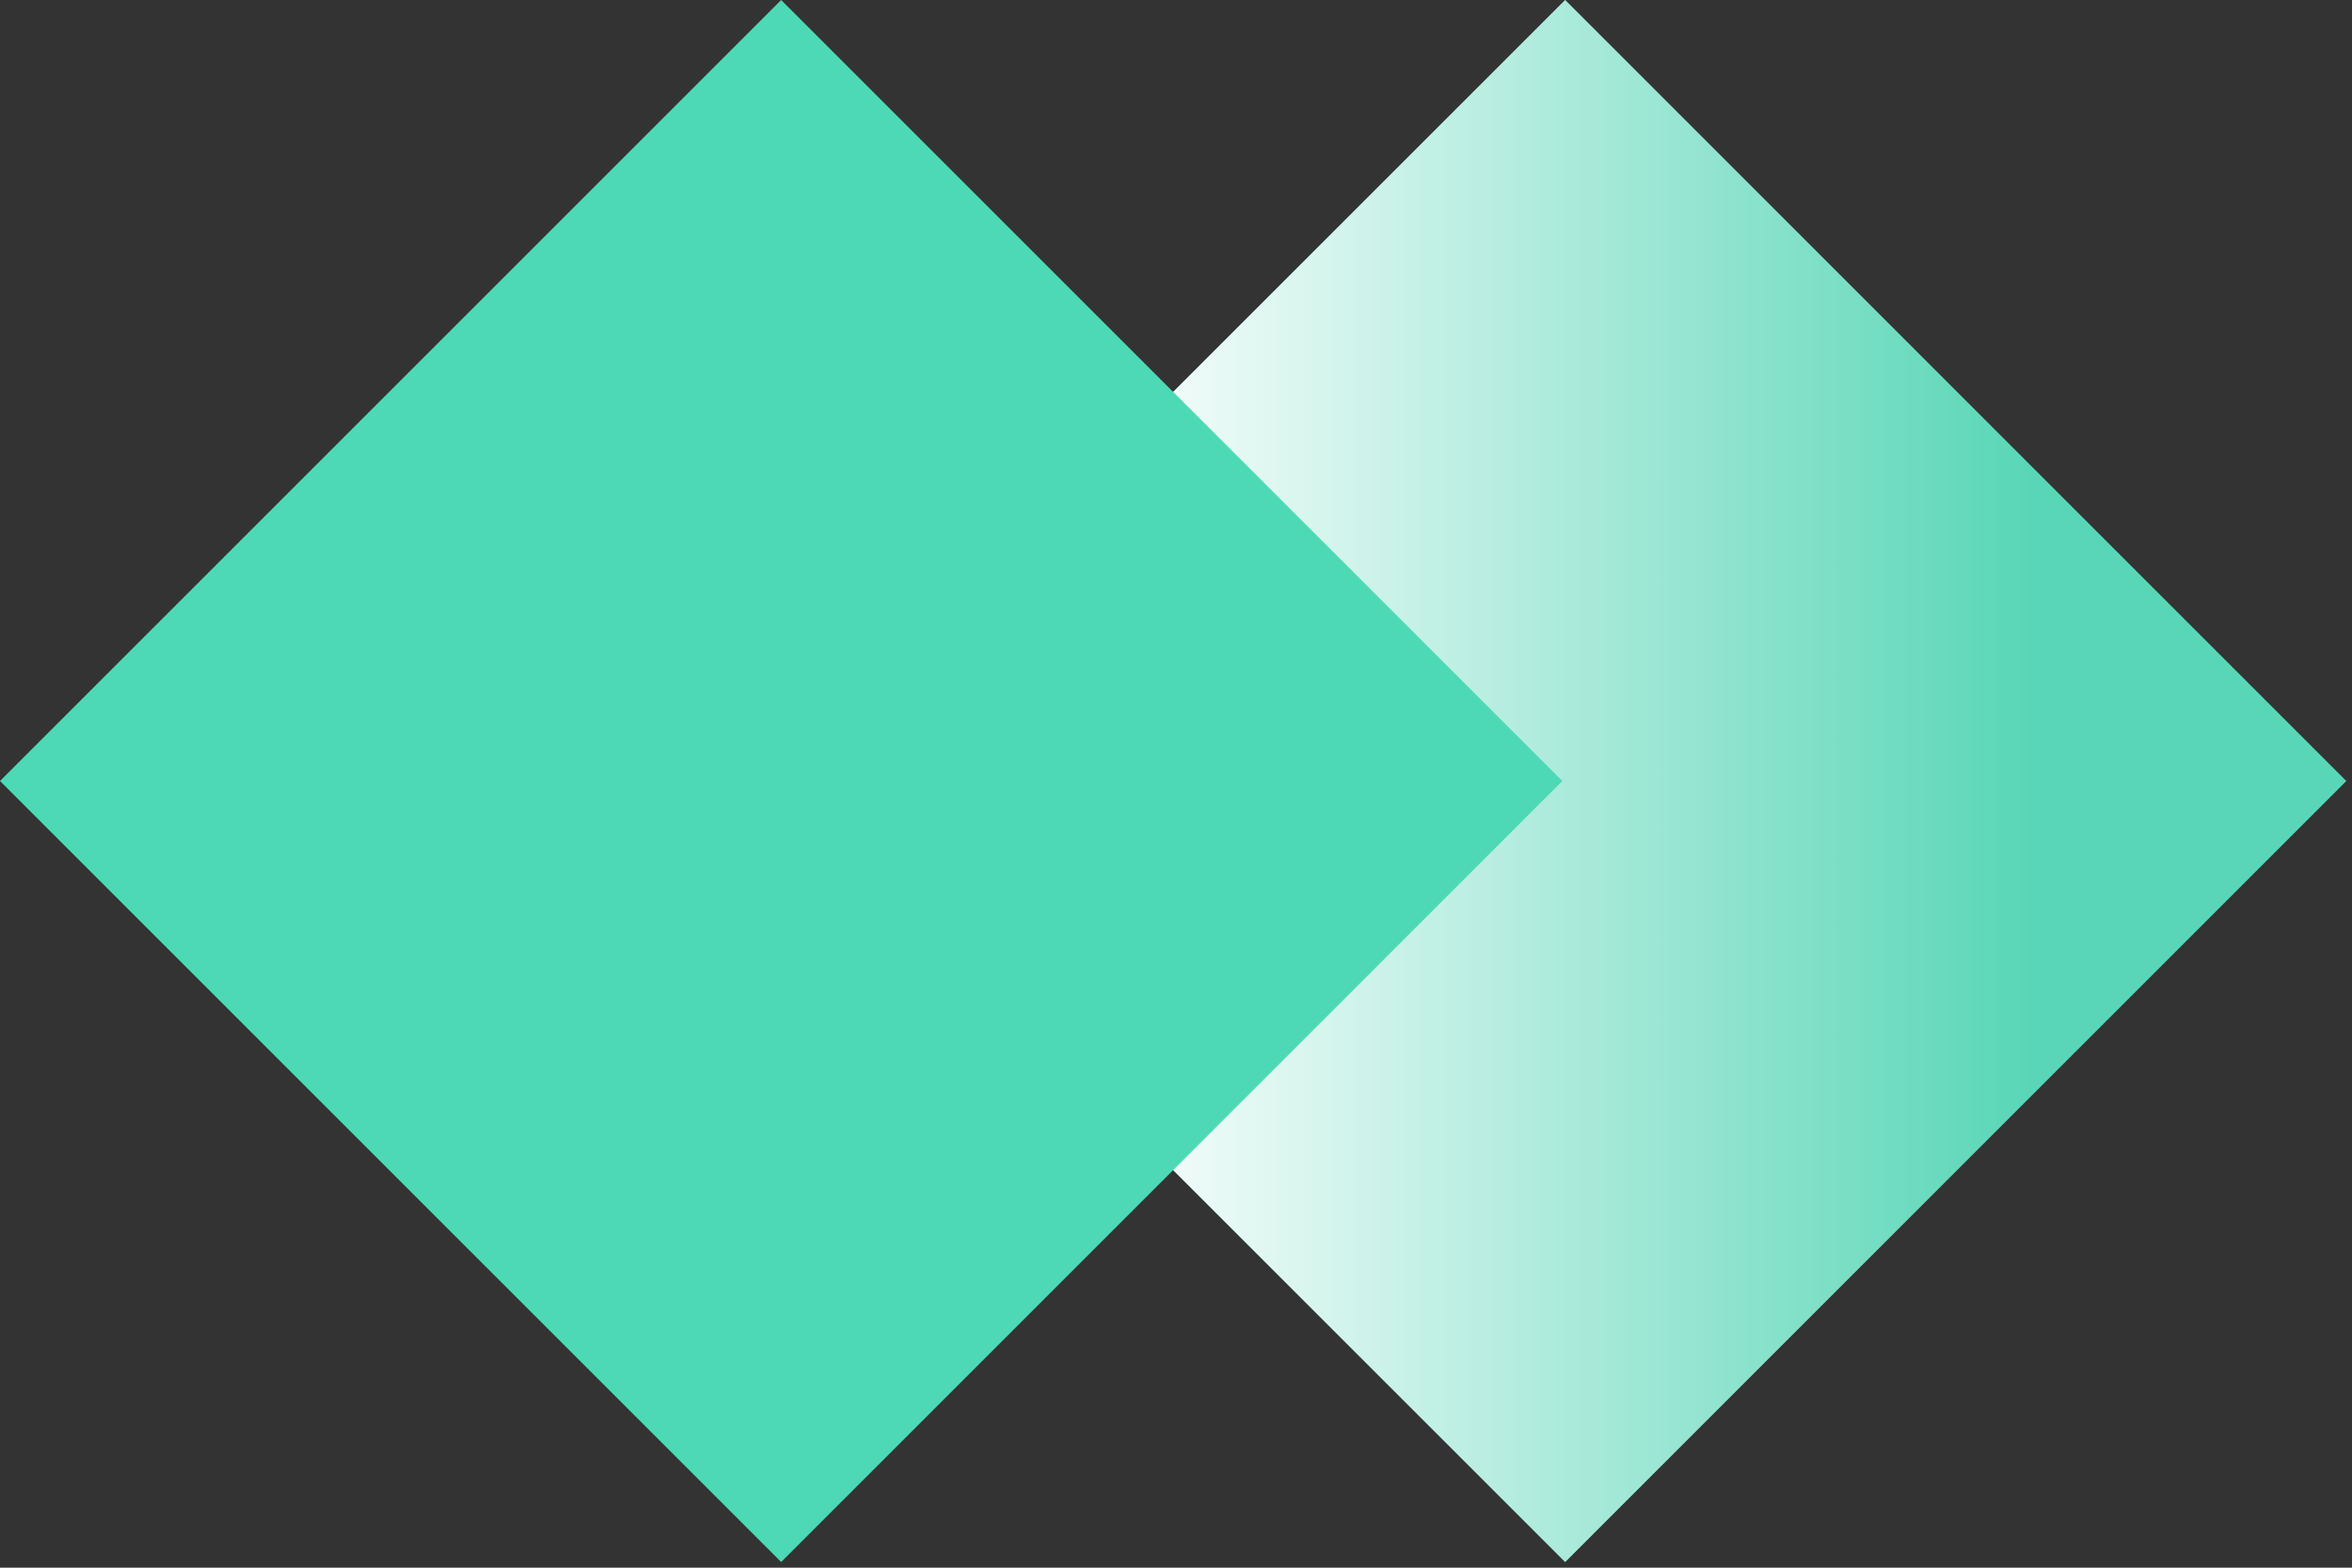 <?xml version="1.0" encoding="UTF-8"?> <svg xmlns="http://www.w3.org/2000/svg" width="66" height="44" viewBox="0 0 66 44" fill="none"><rect x="0" y="0" width="66" height="44" fill="#333333" stroke="none"/> <rect x="43.92" width="31" height="31" transform="rotate(45 43.92 0)" fill="#59D6B7"></rect> <rect x="43.92" width="31" height="31" transform="rotate(45 43.92 0)" fill="url(#paint0_linear)"></rect> <rect x="21.92" width="31" height="31" transform="rotate(45 21.92 0)" fill="#4DD9B5"></rect> <defs> <linearGradient id="paint0_linear" x1="49.987" y1="25.046" x2="68.725" y2="6.308" gradientUnits="userSpaceOnUse"> <stop stop-color="white"></stop> <stop offset="1" stop-color="white" stop-opacity="0"></stop> </linearGradient> </defs> </svg> 